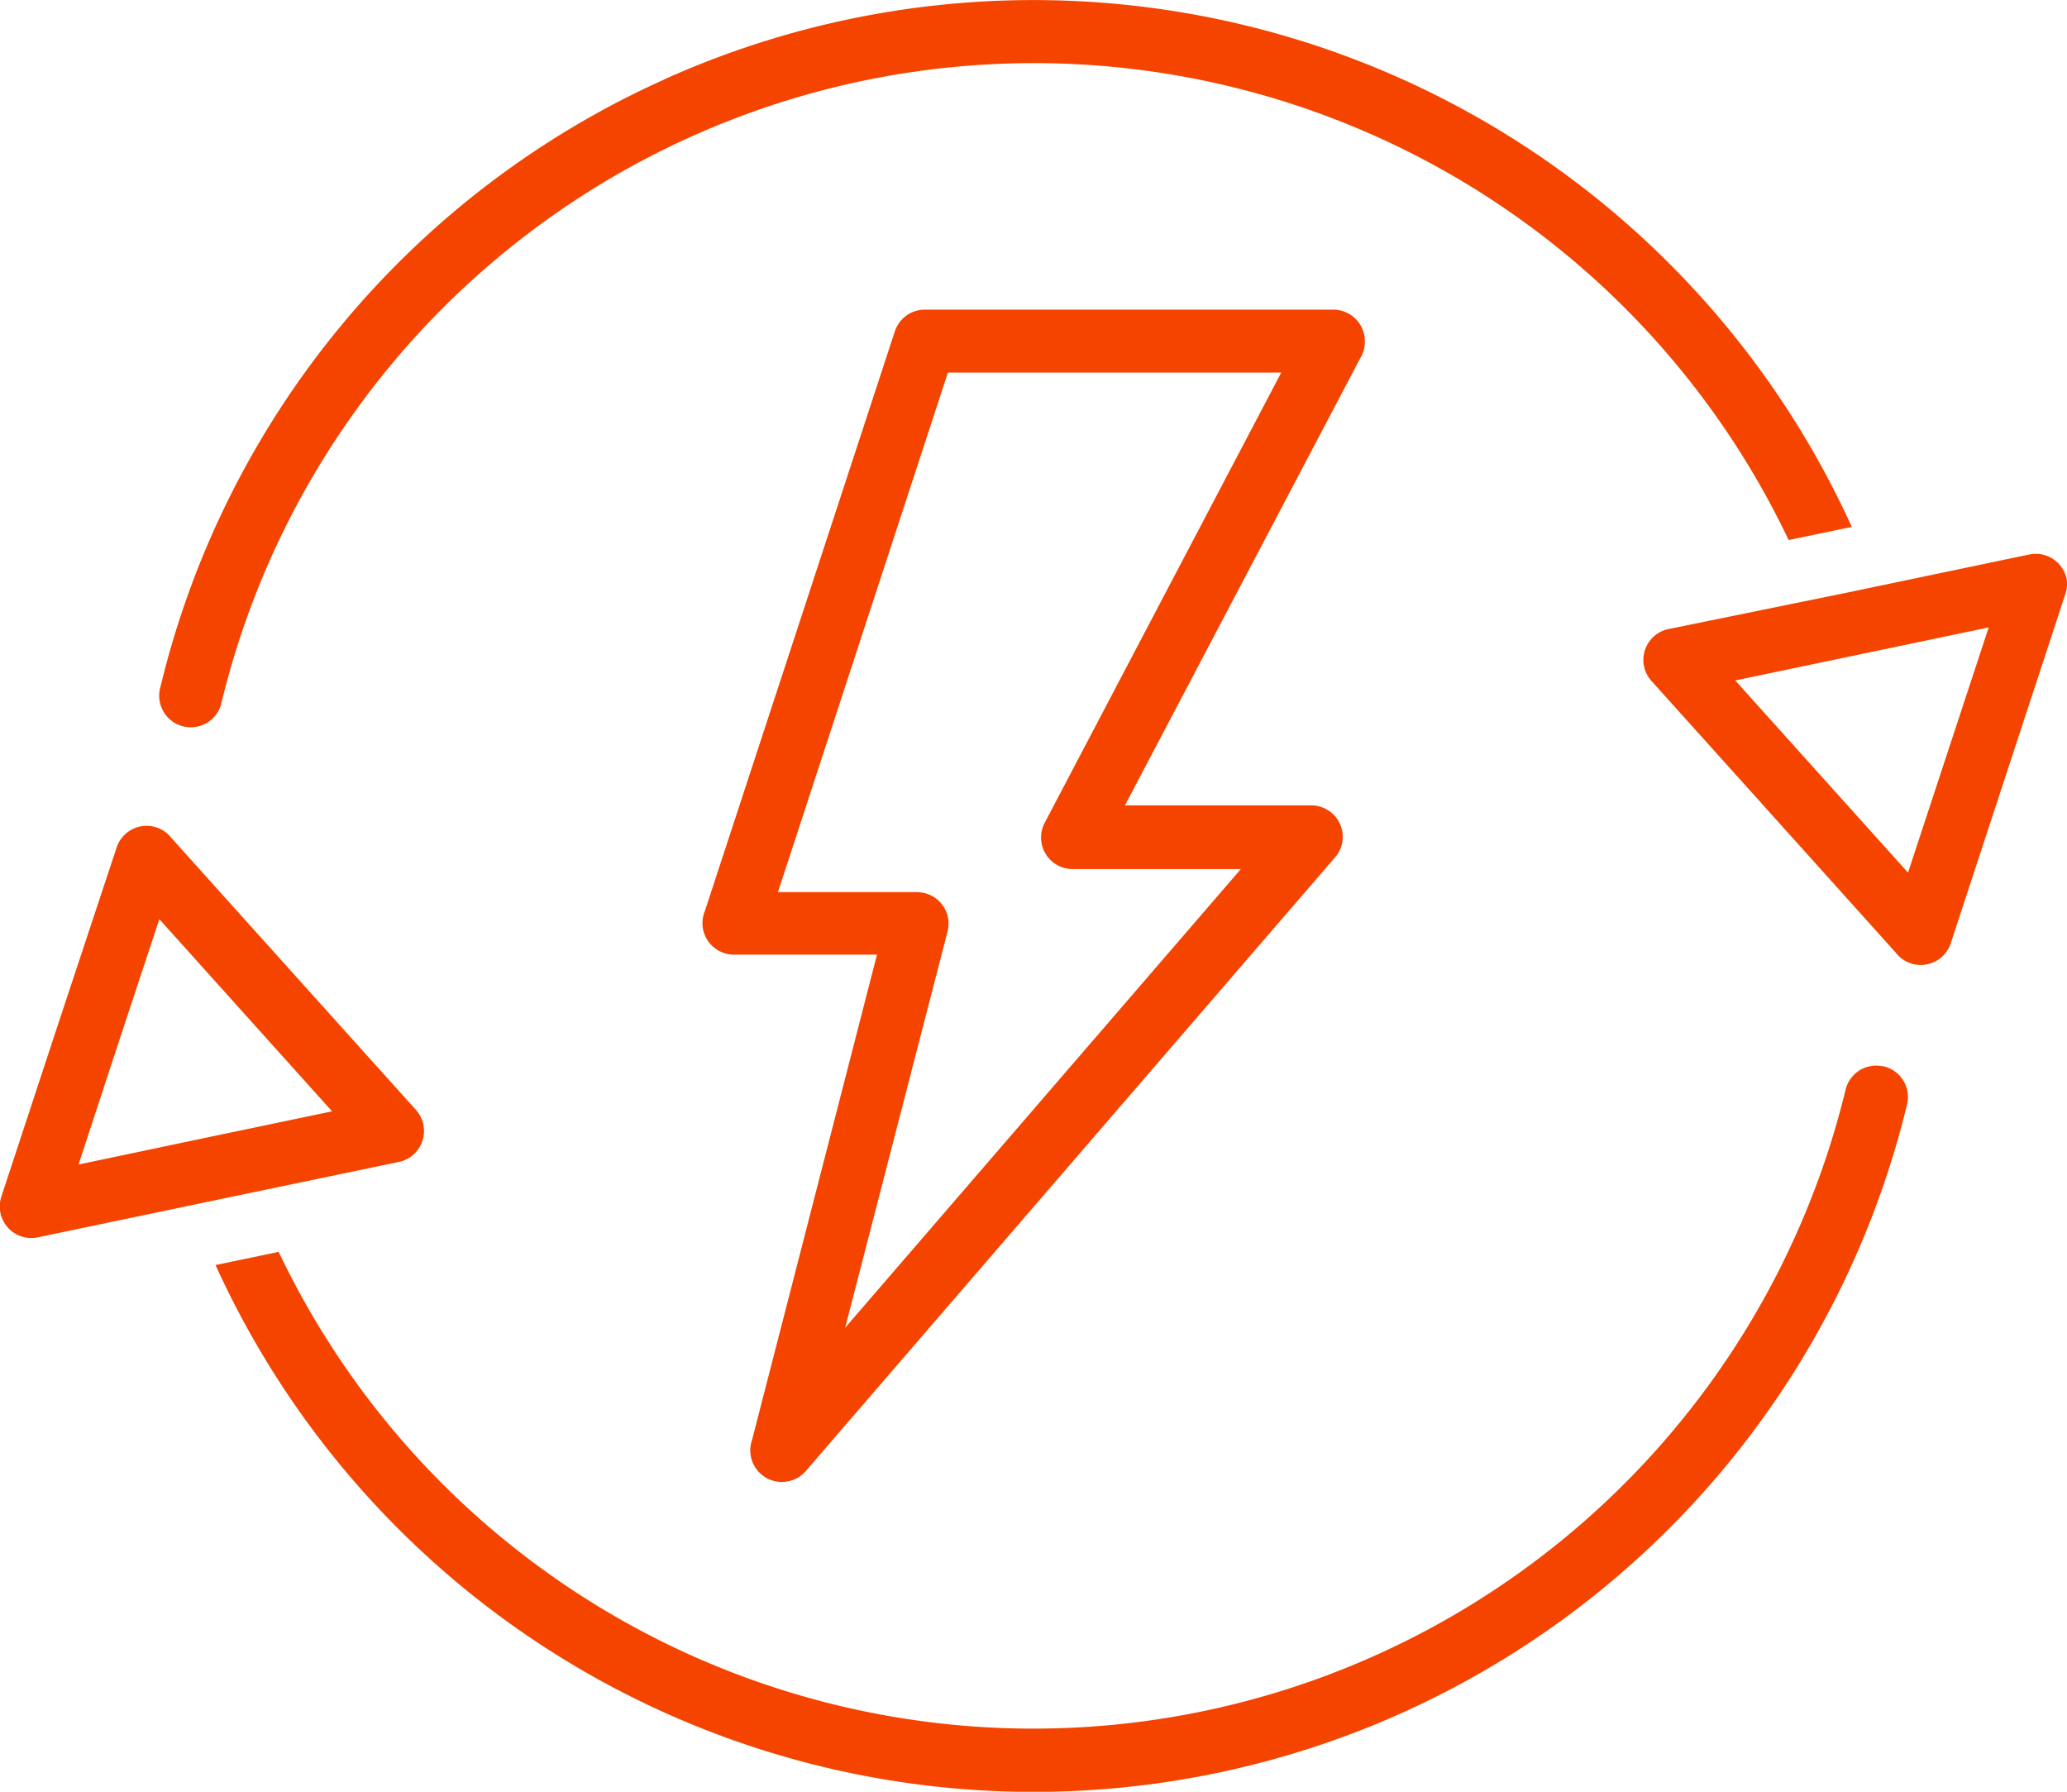 <?xml version="1.0" encoding="UTF-8"?> <svg xmlns="http://www.w3.org/2000/svg" width="45" height="39" viewBox="0 0 45 39">  <defs> <style> .cls-1 { fill: #f44400; fill-rule: evenodd; } </style> </defs> <path id="Forma_1" data-name="Forma 1" class="cls-1" d="M852.019,278.213l-0.013,0a0.687,0.687,0,0,0-.827.508,18.195,18.195,0,0,1-34.112,3.528l-1.375.287a19.564,19.564,0,0,0,36.823-3.486A0.685,0.685,0,0,0,852.019,278.213Zm-31.8,1.276a0.681,0.681,0,0,0-.16-0.326l-2.676-2.975-2.646-2.943a0.687,0.687,0,0,0-1.2.209l-1.259,3.8-1.251,3.8a0.687,0.687,0,0,0,.777.883l3.924-.821,3.939-.821A0.686,0.686,0,0,0,820.218,279.489Zm-4.747.278-2.763.581,0.878-2.673,0.882-2.668,1.88,2.092,1.881,2.091ZM855.992,267.6a0.688,0.688,0,0,0-.812-0.531l-3.923.821-3.92.8a0.685,0.685,0,0,0-.388,1.127l2.676,2.975,2.646,2.943a0.687,0.687,0,0,0,1.2-.209l1.247-3.8,1.247-3.8A0.683,0.683,0,0,0,855.992,267.6Zm-2.575,3.726-0.878,2.668-1.881-2.091-1.88-2.092,2.758-.577,2.759-.577Zm-27.966-14.591a19.5,19.5,0,0,0-10.959,13.22,0.687,0.687,0,0,0,1.322.377c0-.02.01-0.04,0.014-0.06a18.195,18.195,0,0,1,34.112-3.517l1.375-.286A19.572,19.572,0,0,0,825.451,256.733Zm15.263,5.69a0.687,0.687,0,0,0-.688-0.685h-8.892a0.687,0.687,0,0,0-.653.473l-4.137,12.622a0.684,0.684,0,0,0,.376.893,0.669,0.669,0,0,0,.265.051h3.108l-2.72,10.563a0.688,0.688,0,0,0,1.166.682l11.5-13.332a0.684,0.684,0,0,0-.016-0.969,0.691,0.691,0,0,0-.5-0.193h-4.032l5.12-9.729A0.687,0.687,0,0,0,840.714,262.423Zm-6.974,10.492a0.687,0.687,0,0,0,.61,1h3.664L829.4,283.9l2.23-8.628a0.685,0.685,0,0,0-.5-0.832,0.76,0.76,0,0,0-.164-0.021h-3.03l3.7-11.309h7.257Z" transform="translate(-811 -255)"></path> </svg> 